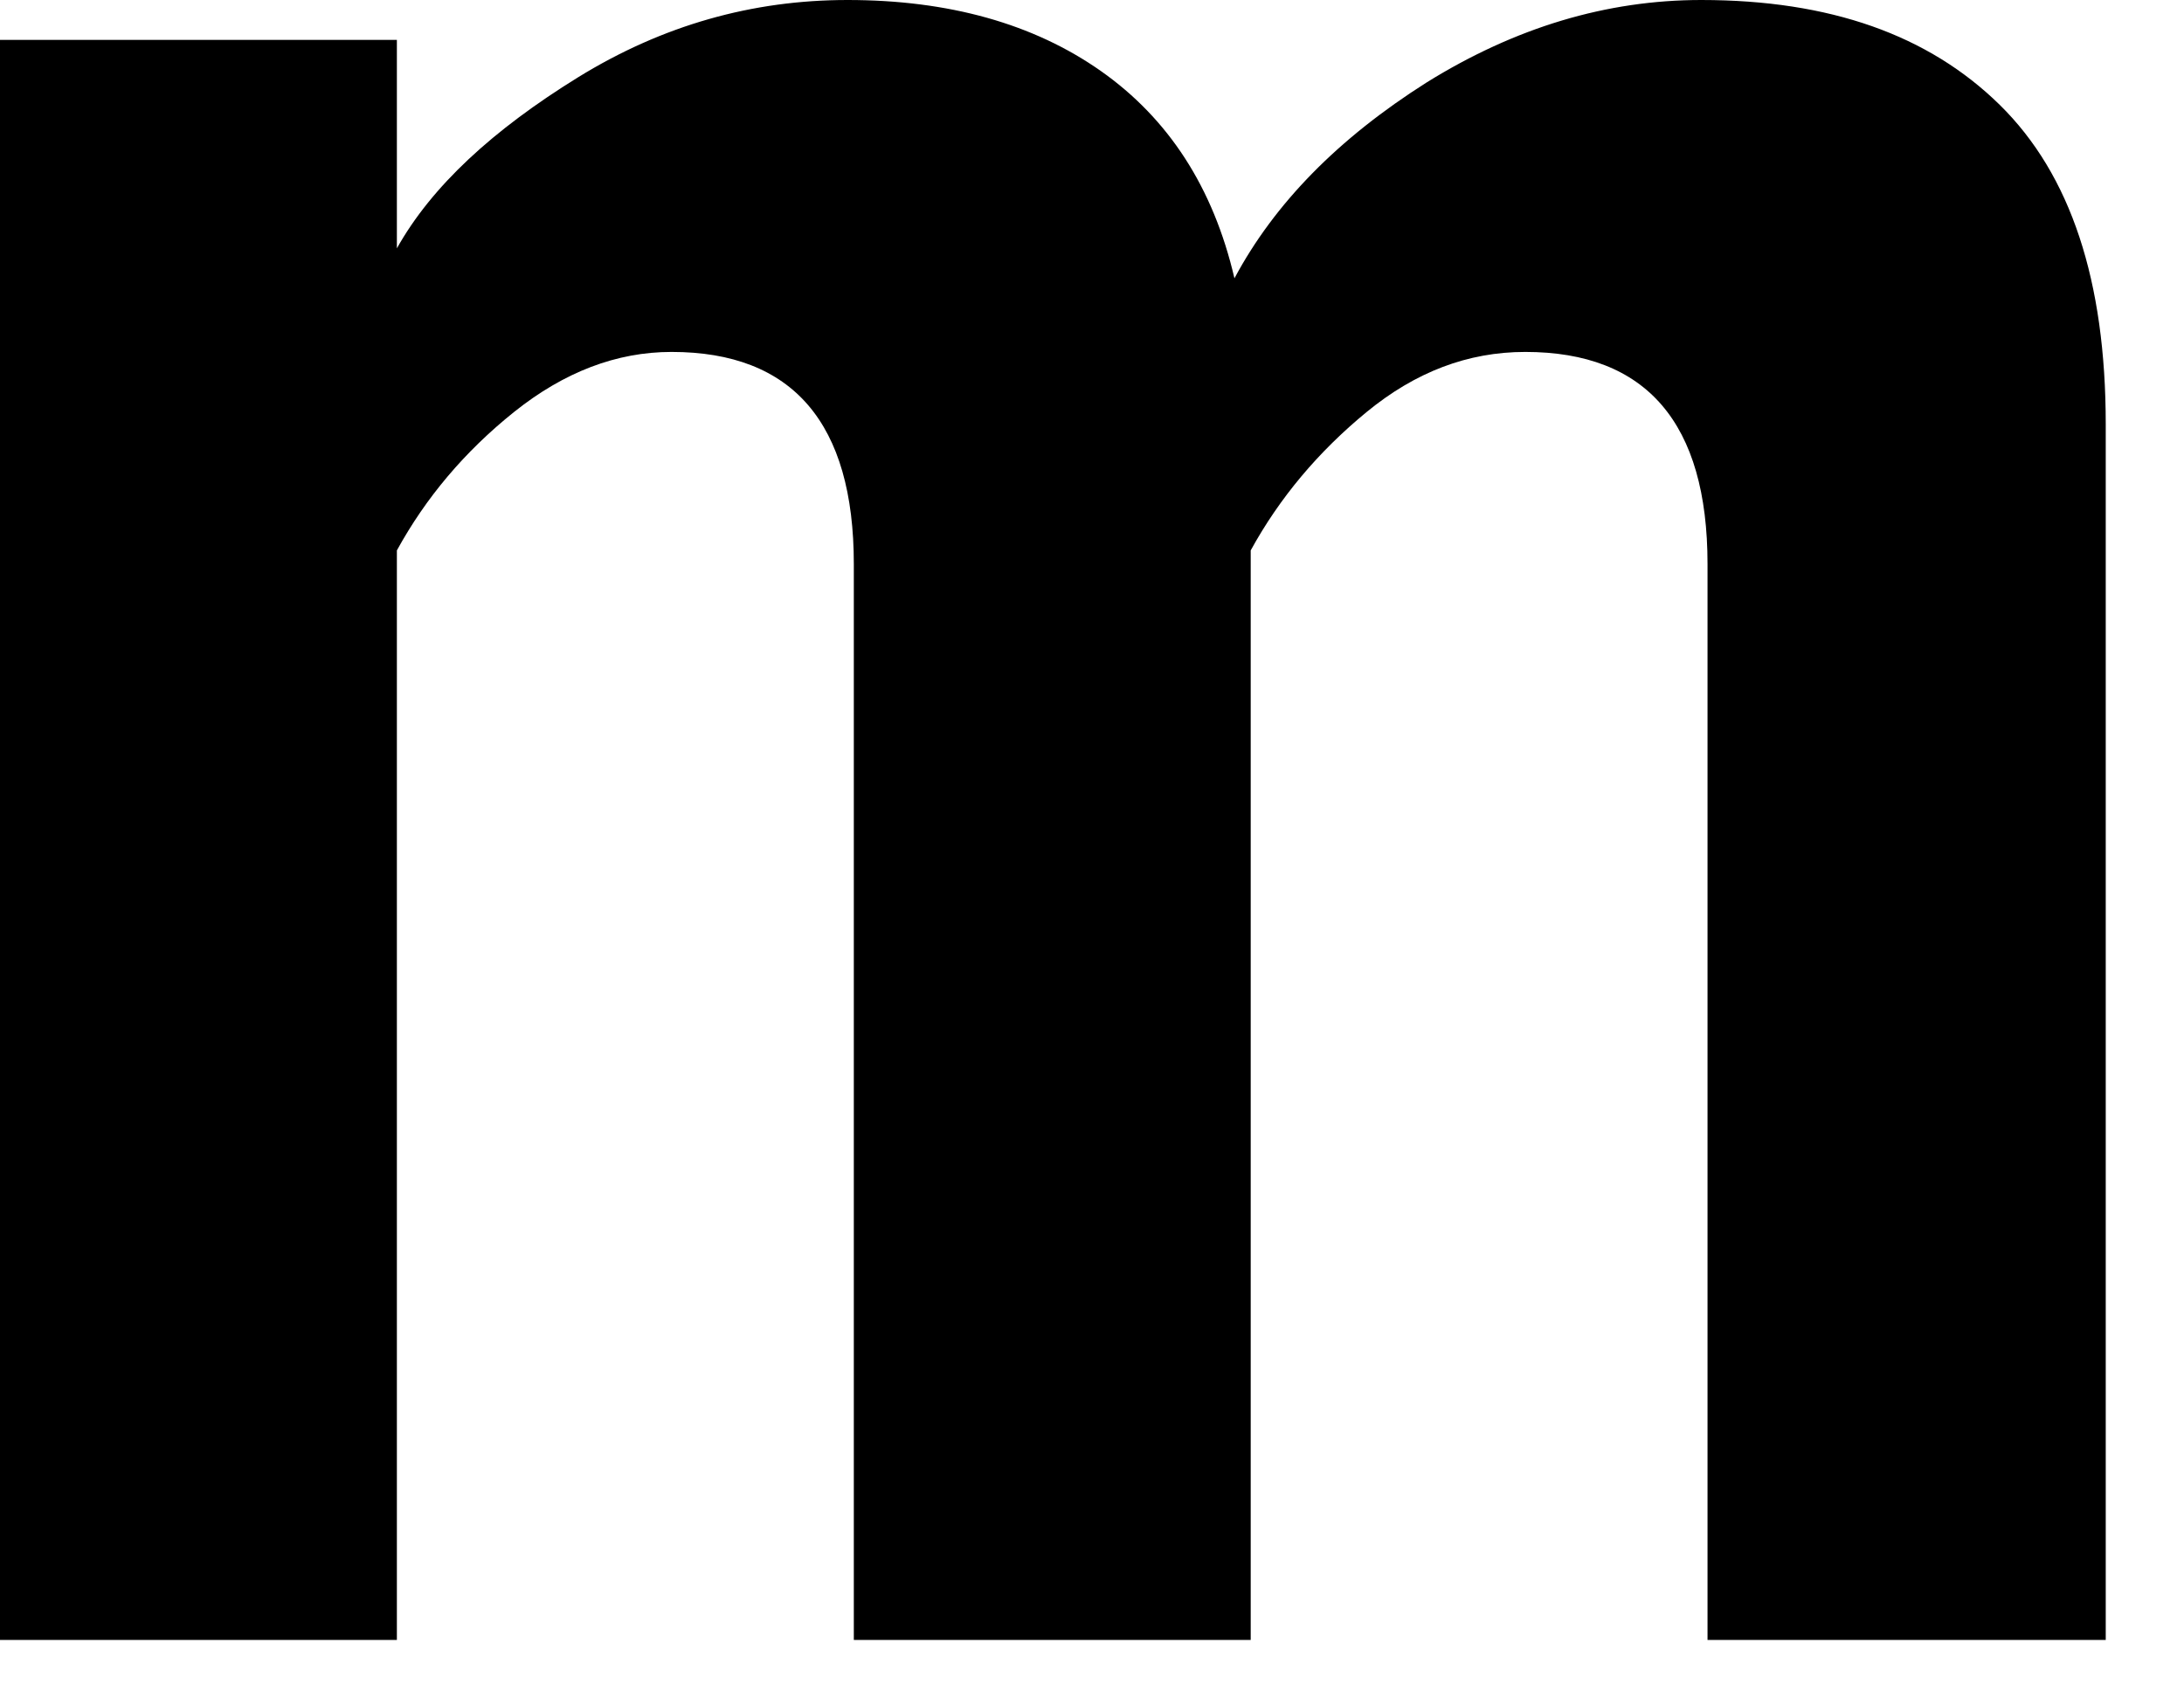 <?xml version="1.0" encoding="utf-8"?>
<svg xmlns="http://www.w3.org/2000/svg" fill="none" height="100%" overflow="visible" preserveAspectRatio="none" style="display: block;" viewBox="0 0 18 14" width="100%">
<path d="M14.073 4.65C14.073 3.487 13.569 2.901 12.571 2.901C12.098 2.901 11.666 3.066 11.265 3.395C10.864 3.724 10.545 4.105 10.308 4.537V13.518H7.037V4.65C7.037 3.487 6.533 2.901 5.535 2.901C5.082 2.901 4.65 3.066 4.238 3.395C3.827 3.724 3.508 4.105 3.271 4.537V13.518H0V0.329H3.271V2.047C3.559 1.533 4.064 1.07 4.763 0.638C5.463 0.206 6.203 0 6.985 0C7.819 0 8.518 0.195 9.074 0.586C9.629 0.977 9.999 1.543 10.174 2.294C10.504 1.677 11.028 1.142 11.759 0.679C12.489 0.226 13.24 0 14.022 0C15.082 0 15.894 0.288 16.481 0.864C17.067 1.44 17.355 2.315 17.355 3.498V13.518H14.073V4.65Z" fill="black" id="Vector"/>
</svg>